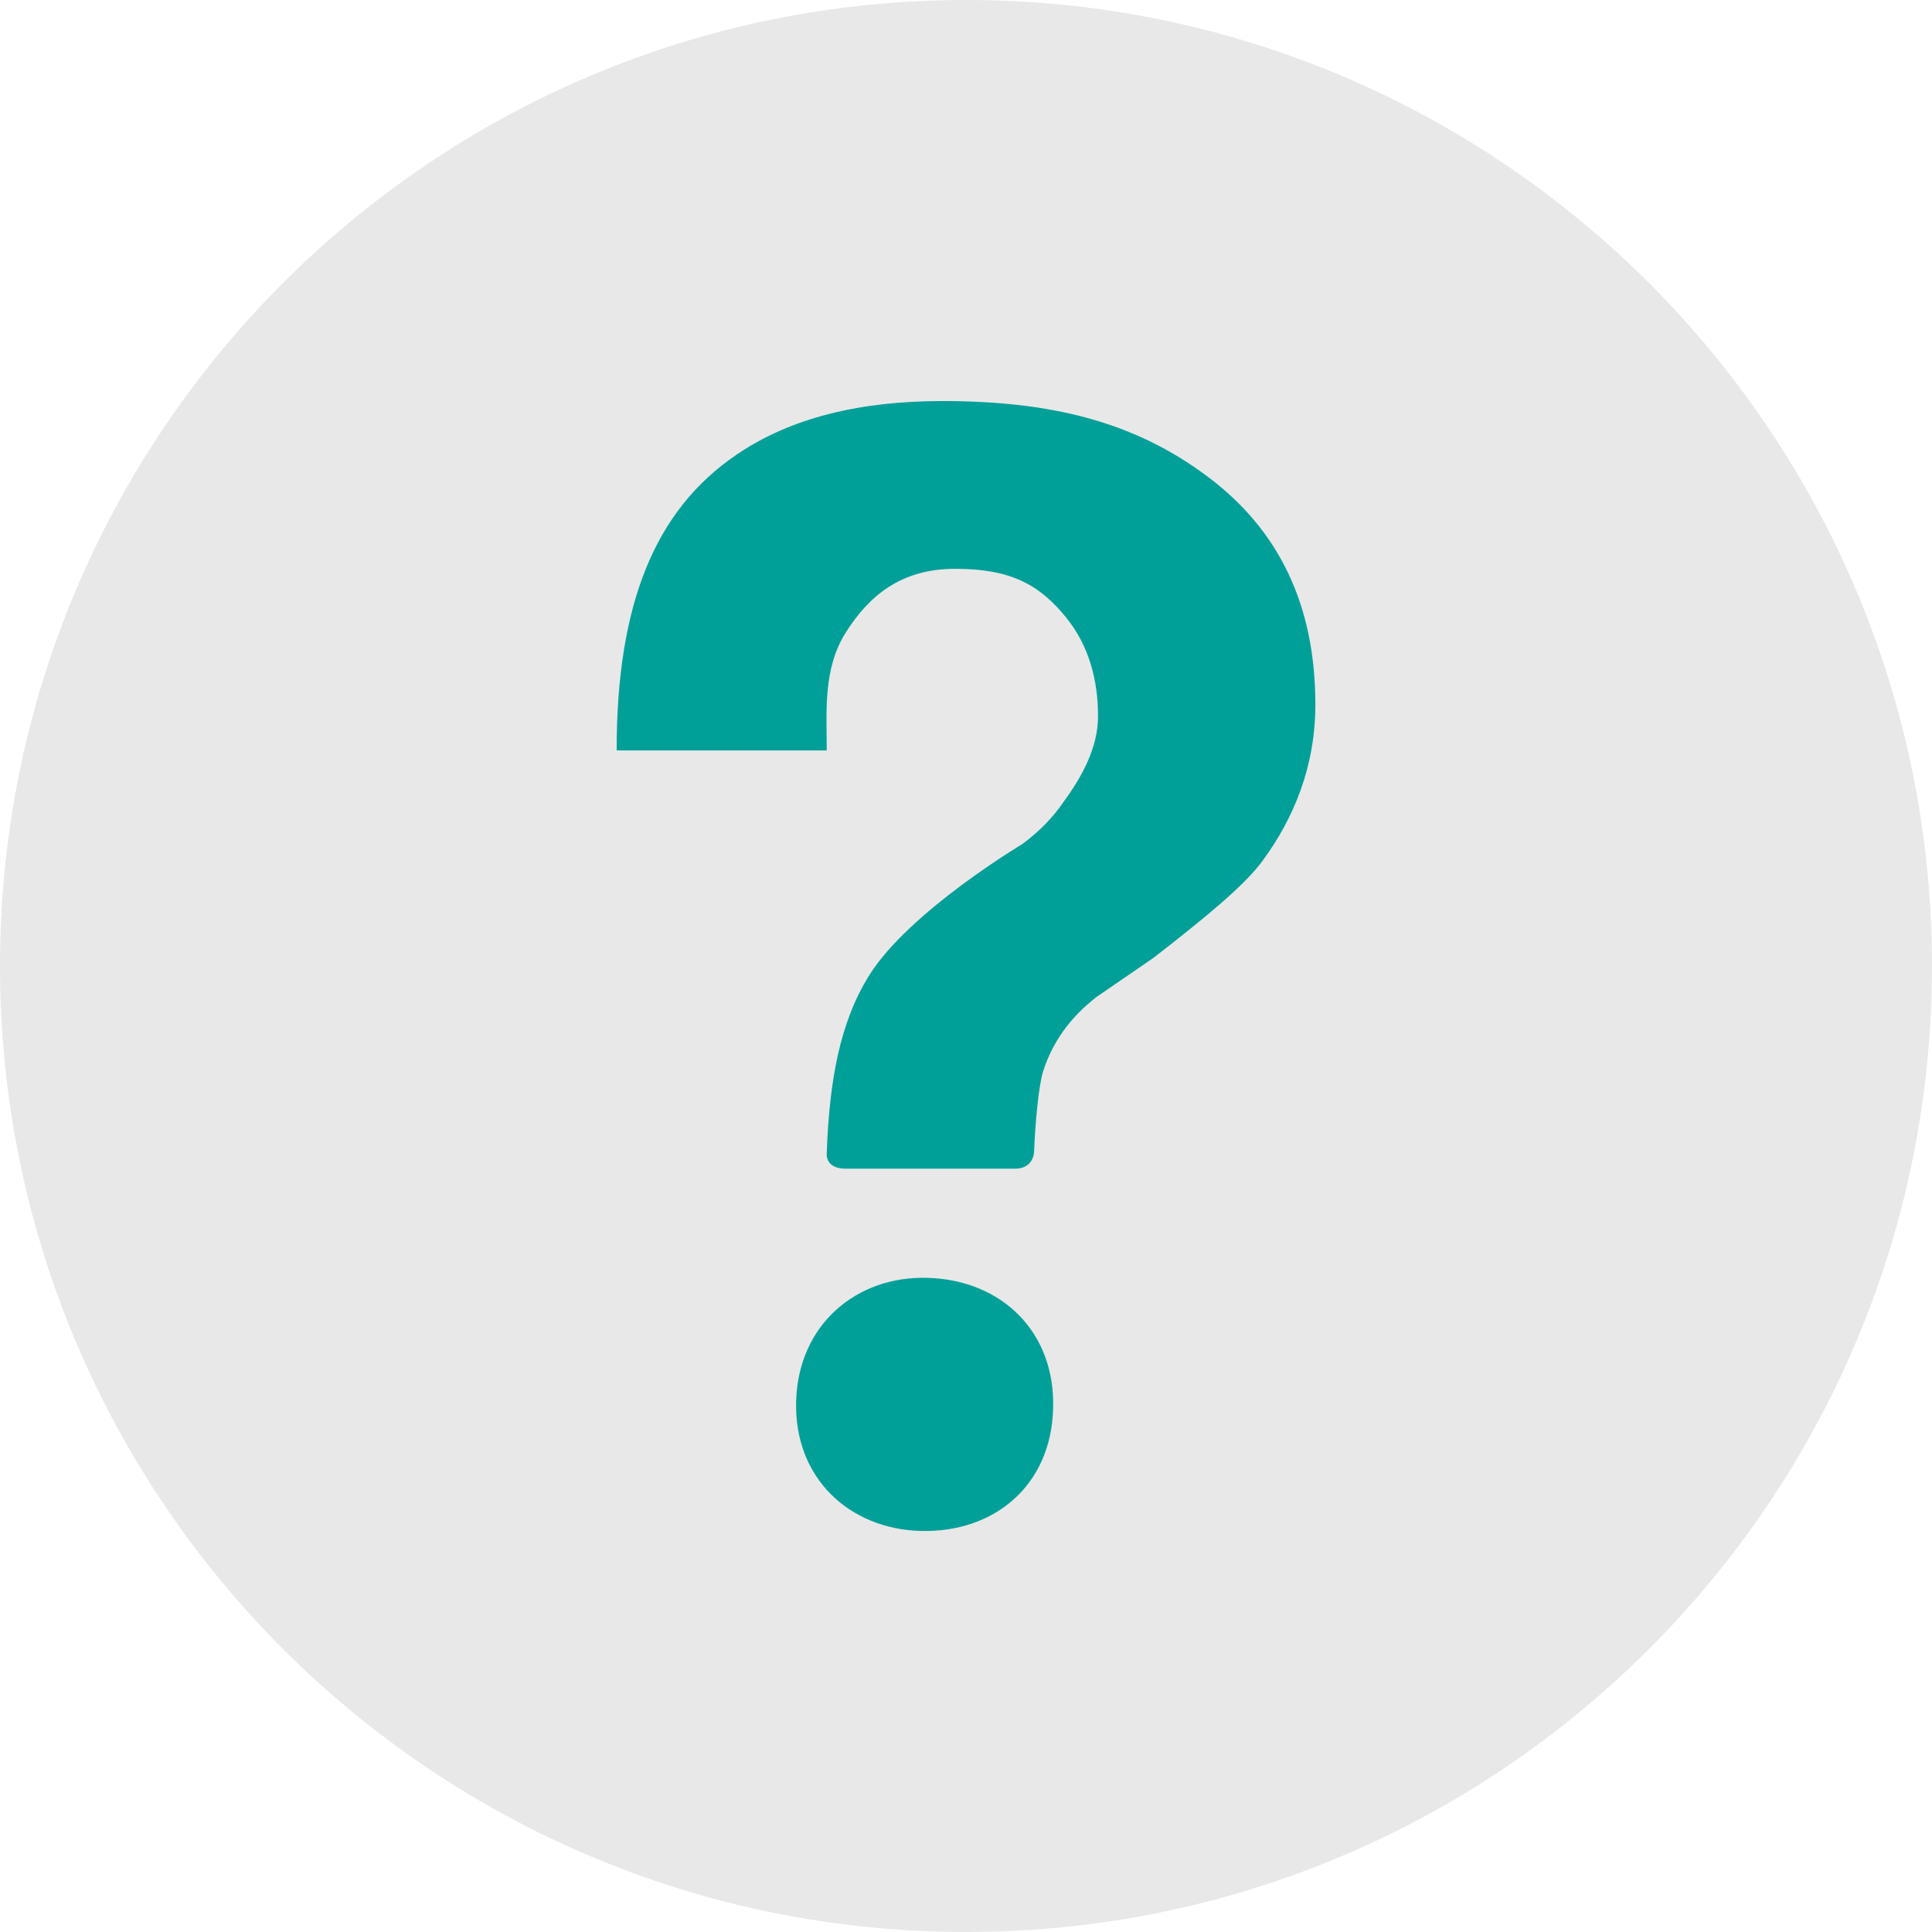<?xml version="1.0" encoding="UTF-8"?>
<svg width="12px" height="12px" viewBox="0 0 12 12" version="1.1" xmlns="http://www.w3.org/2000/svg" xmlns:xlink="http://www.w3.org/1999/xlink">
    <!-- Generator: Sketch 54.1 (76490) - https://sketchapp.com -->
    <title>Group 12</title>
    <desc>Created with Sketch.</desc>
    <g id="Page-2" stroke="none" stroke-width="1" fill="none" fill-rule="evenodd">
        <g id="4g---tooltips" transform="translate(-287, -301)" fill-rule="nonzero">
            <g id="Group-12" transform="translate(287, 301)">
                <path d="M6,0 C2.687,0 0,2.687 0,6 C0,9.313 2.687,12 6,12 C9.313,12 12,9.313 12,6 C12,2.687 9.313,0 6,0 Z" id="Path" fill="#E8E8E8"></path>
                <path d="M6.541,8.751 C6.528,9.228 6.174,9.522 5.716,9.509 C5.277,9.496 4.931,9.182 4.945,8.703 C4.958,8.226 5.322,7.923 5.762,7.937 C6.222,7.95 6.557,8.274 6.541,8.751 Z M7.846,5.341 C7.733,5.499 7.481,5.703 7.165,5.949 L6.814,6.19 C6.643,6.321 6.536,6.477 6.479,6.654 C6.45,6.747 6.429,6.991 6.423,7.154 C6.421,7.187 6.402,7.259 6.303,7.259 C6.204,7.259 5.365,7.259 5.255,7.259 C5.146,7.259 5.132,7.195 5.135,7.162 C5.151,6.718 5.215,6.351 5.4,6.056 C5.649,5.66 6.351,5.242 6.351,5.242 C6.458,5.162 6.541,5.076 6.605,4.982 C6.723,4.821 6.82,4.642 6.82,4.449 C6.82,4.227 6.766,4.015 6.624,3.838 C6.458,3.632 6.279,3.533 5.933,3.533 C5.593,3.533 5.395,3.704 5.253,3.929 C5.111,4.154 5.135,4.42 5.135,4.661 L3.83,4.661 C3.83,3.75 4.069,3.169 4.572,2.826 C4.912,2.593 5.346,2.491 5.853,2.491 C6.517,2.491 7.045,2.614 7.511,2.968 C7.942,3.295 8.17,3.755 8.17,4.377 C8.17,4.76 8.036,5.081 7.846,5.341 Z" id="Combined-Shape" fill="#00A099"></path>
            </g>
        </g>
    </g>
</svg>